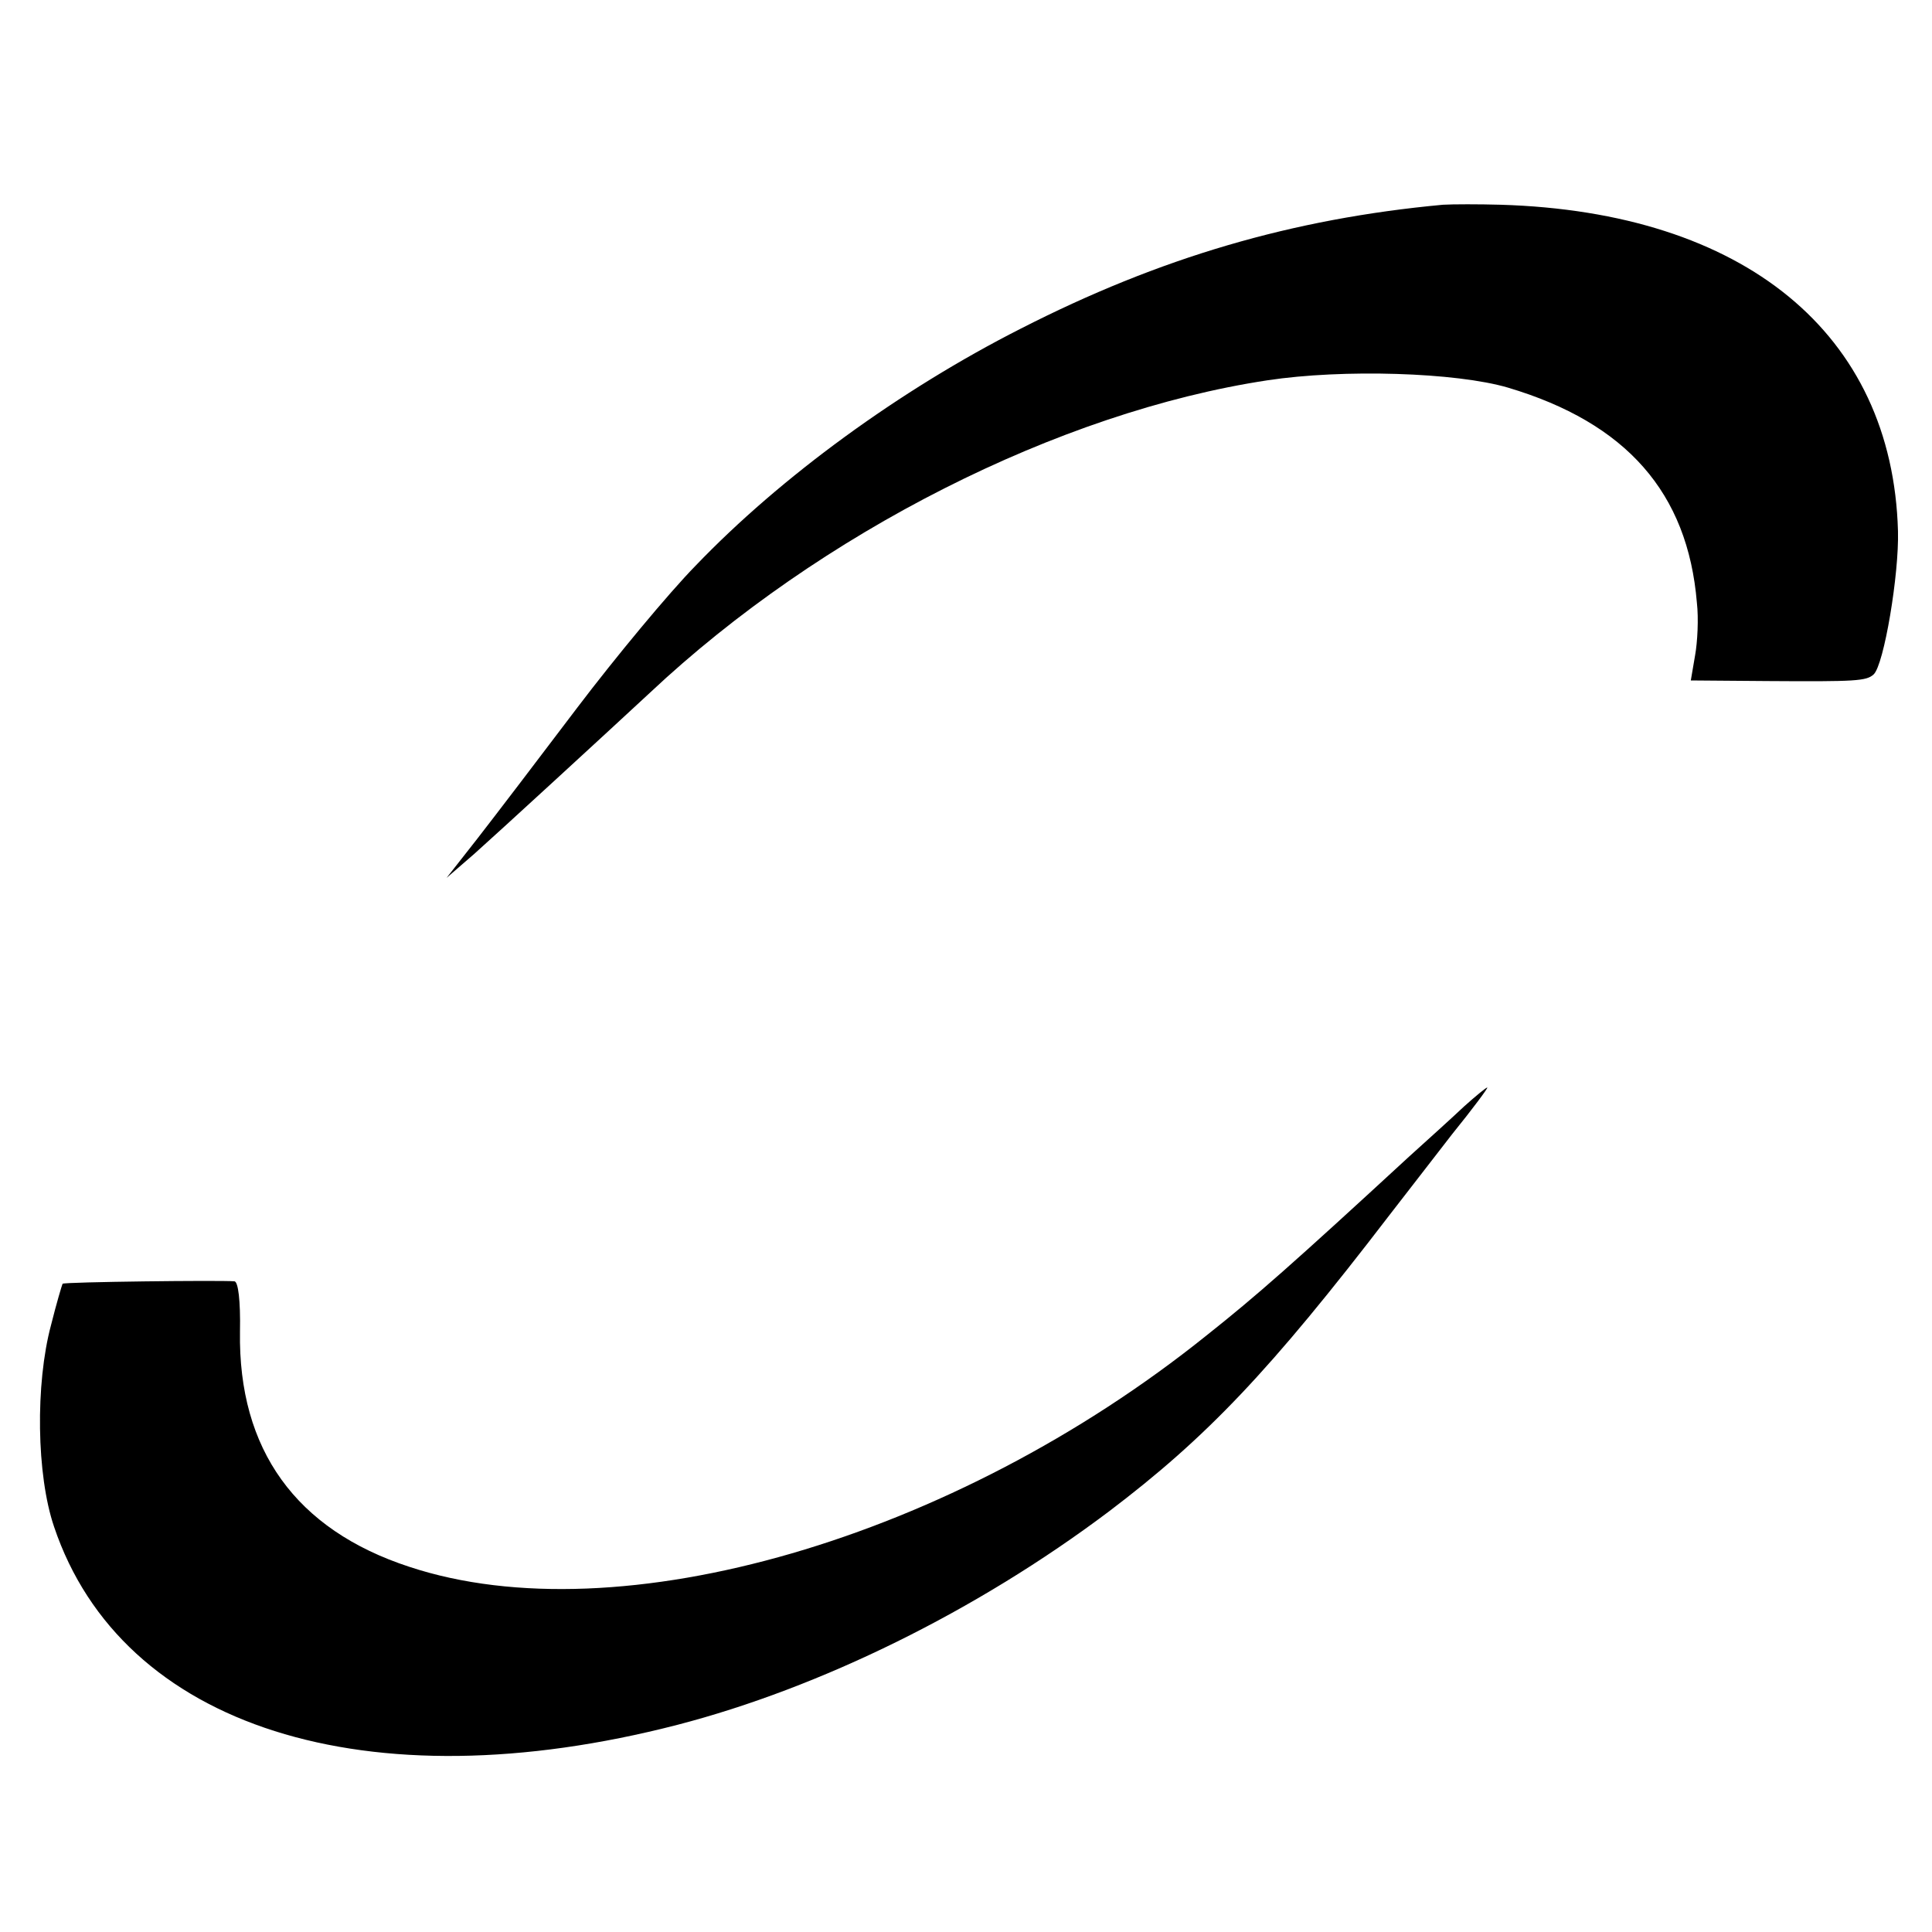 <?xml version="1.0" standalone="no"?>
<!DOCTYPE svg PUBLIC "-//W3C//DTD SVG 20010904//EN"
 "http://www.w3.org/TR/2001/REC-SVG-20010904/DTD/svg10.dtd">
<svg version="1.0" xmlns="http://www.w3.org/2000/svg"
 width="318pt" height="318pt" viewBox="0 0 318 318"
 preserveAspectRatio="xMidYMid meet">
<g transform="translate(0,318) scale(0.1,-0.1)"
fill="#000000" stroke="none">
<path d="M2375 2843 c-248 -23 -466 -87 -695 -204 -199 -101 -395 -244 -535
-390 -45 -46 -132 -151 -195 -234 -62 -82 -136 -179 -164 -215 l-51 -65 45 39
c36 32 220 201 290 266 280 263 673 462 1016 514 125 19 311 13 396 -12 195
-58 296 -173 311 -354 3 -26 1 -65 -3 -87 l-7 -41 126 -1 c146 -1 163 0 175
11 17 16 42 165 40 236 -9 325 -253 525 -654 537 -36 1 -78 1 -95 0z"/>
<path d="M2410 1359 c-19 -18 -60 -55 -91 -83 -191 -176 -251 -229 -333 -294
-417 -335 -967 -495 -1312 -381 -187 61 -282 193 -279 387 1 52 -3 82 -9 83
-24 2 -280 -1 -283 -4 -1 -2 -10 -32 -19 -68 -26 -97 -24 -247 5 -332 111
-330 515 -458 1026 -326 235 61 492 187 710 351 161 122 265 231 462 488 23
30 70 90 103 133 34 42 60 77 58 77 -2 0 -19 -14 -38 -31z"/>
</g>
</svg>
